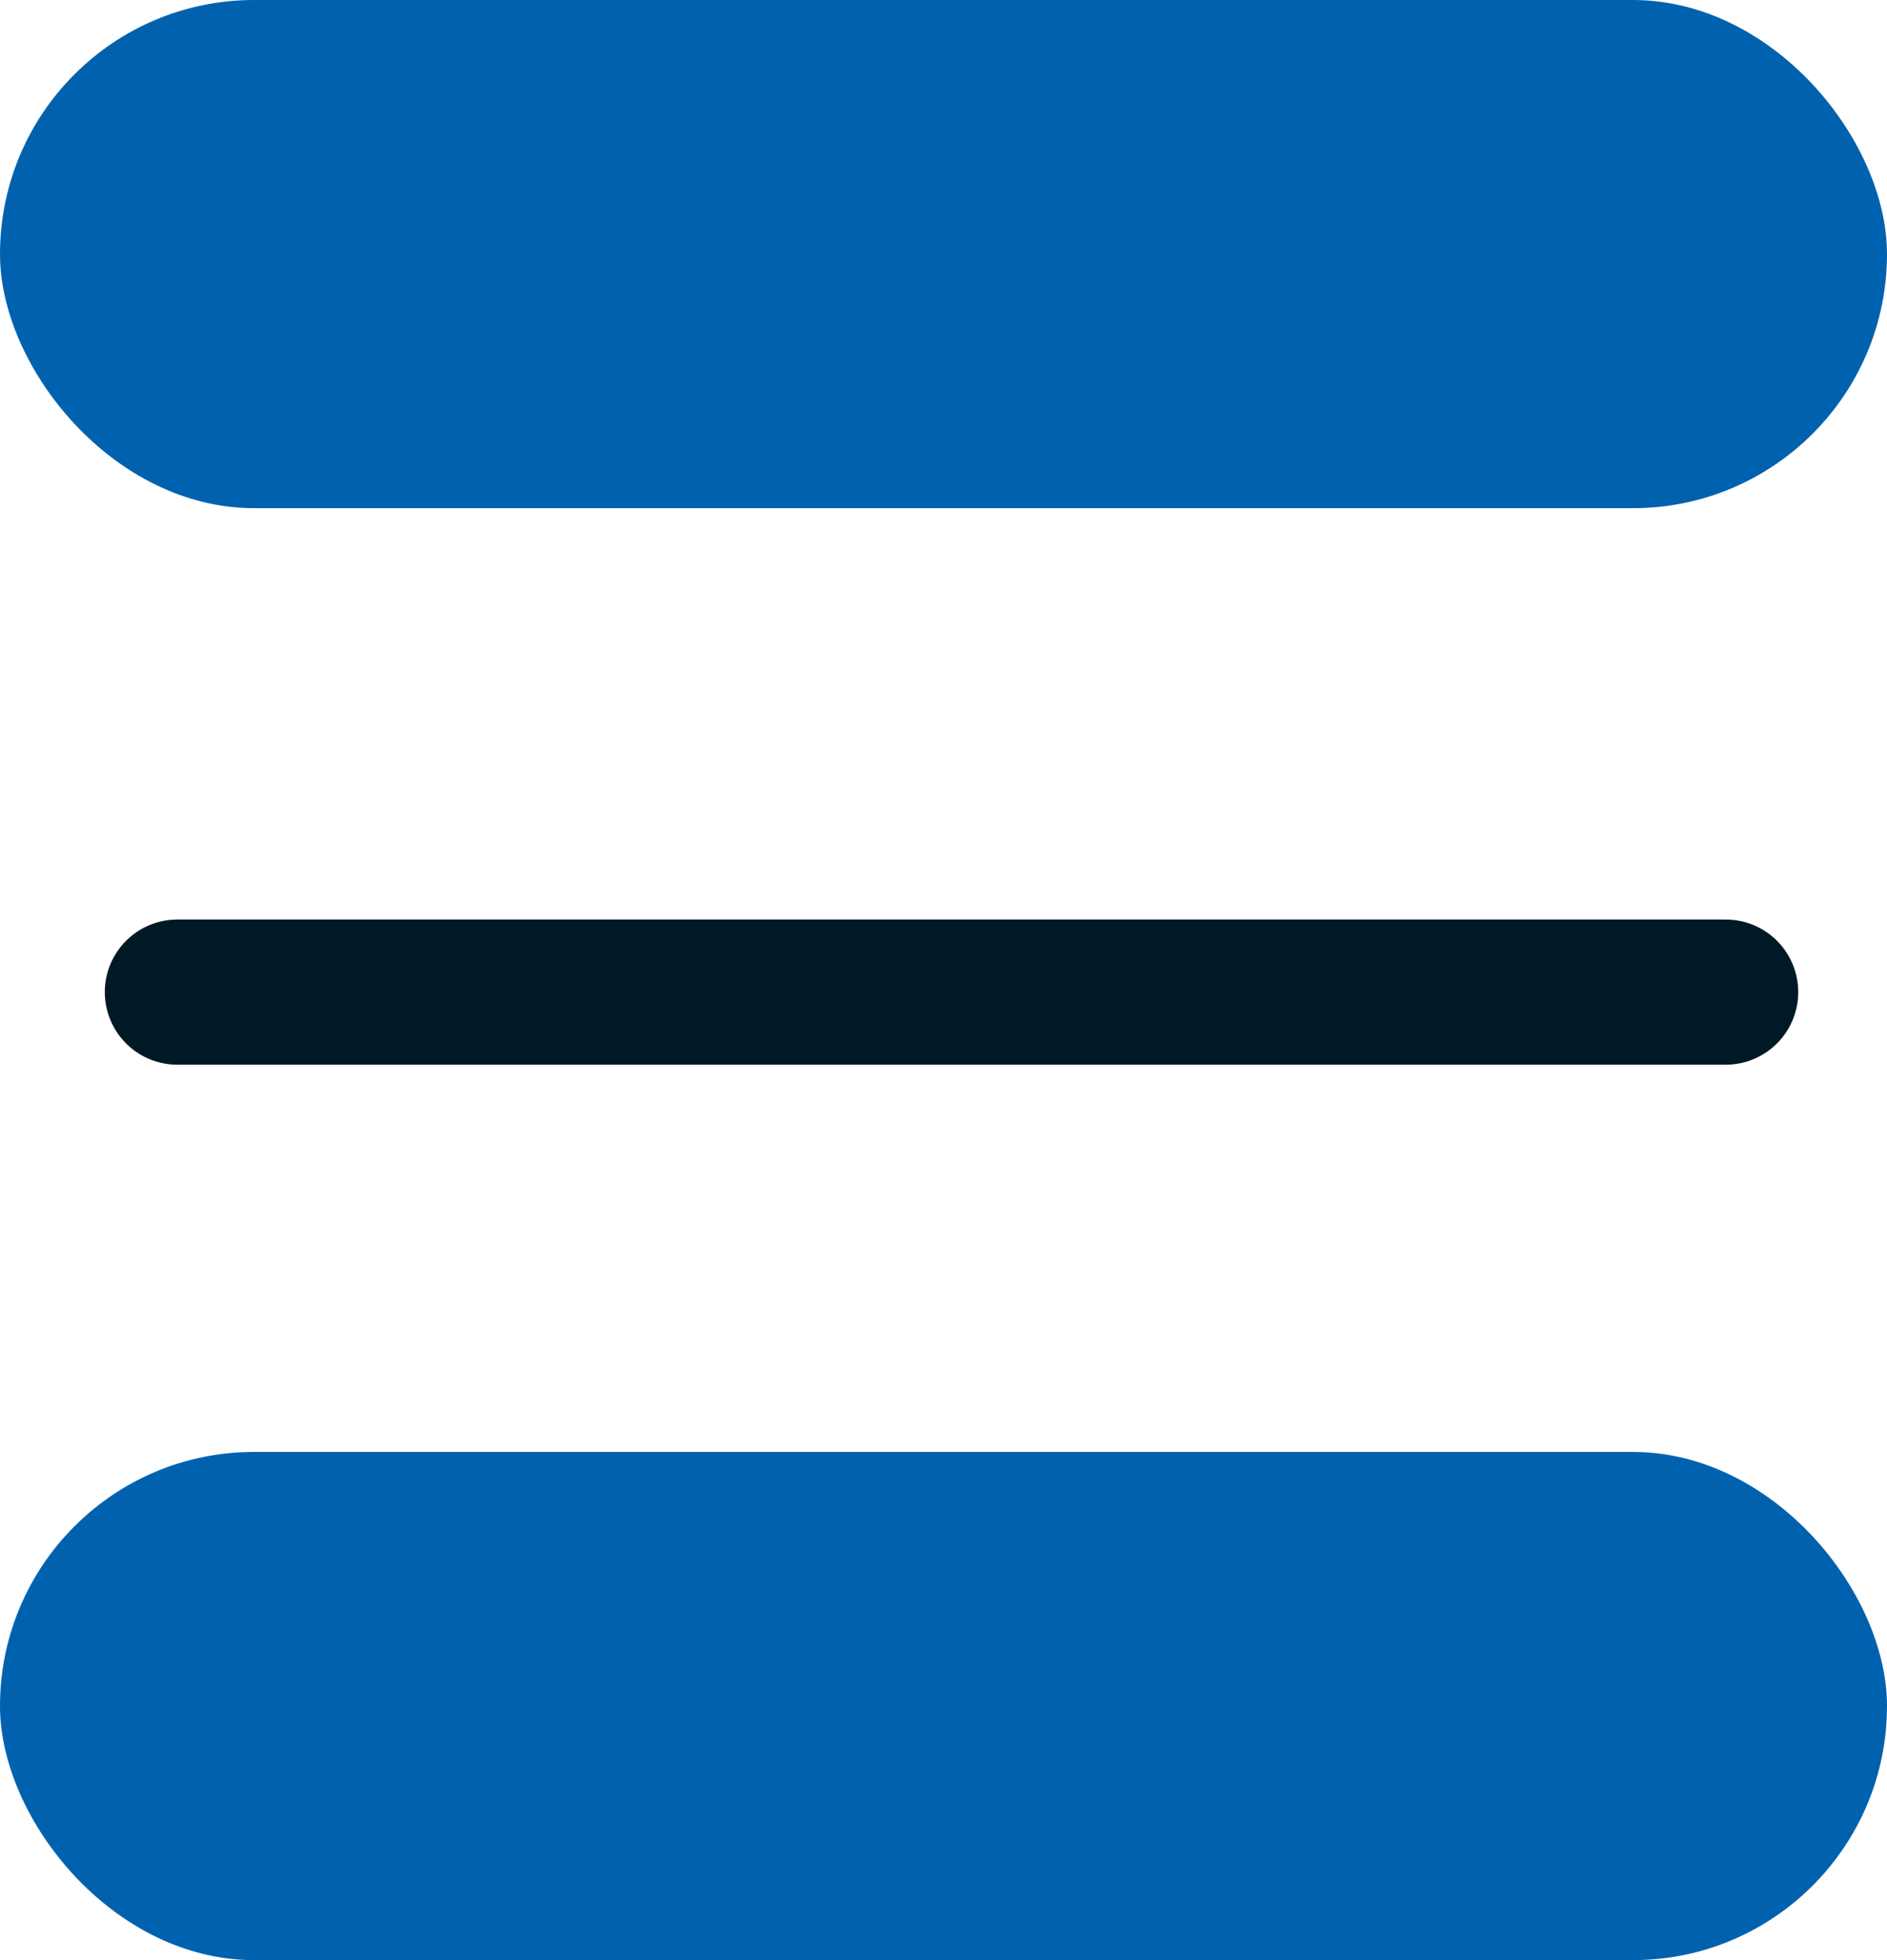 <svg xmlns="http://www.w3.org/2000/svg" width="26" height="27" viewBox="0 0 26 27">
  <g id="Groupe_5" data-name="Groupe 5" transform="translate(0 0.333)">
    <rect id="Rectangle_7" data-name="Rectangle 7" width="26" height="7" rx="3.5" transform="translate(0 19.667)" fill="#0062af"/>
    <path id="Tracé_19" data-name="Tracé 19" d="M363,1248h21.333" transform="translate(-360.556 -1234.667)" fill="none" stroke="#001926" stroke-linecap="round" stroke-width="2"/>
    <rect id="Rectangle_16" data-name="Rectangle 16" width="26" height="7" rx="3.5" transform="translate(0 -0.333)" fill="#0062af"/>
  </g>
</svg>
